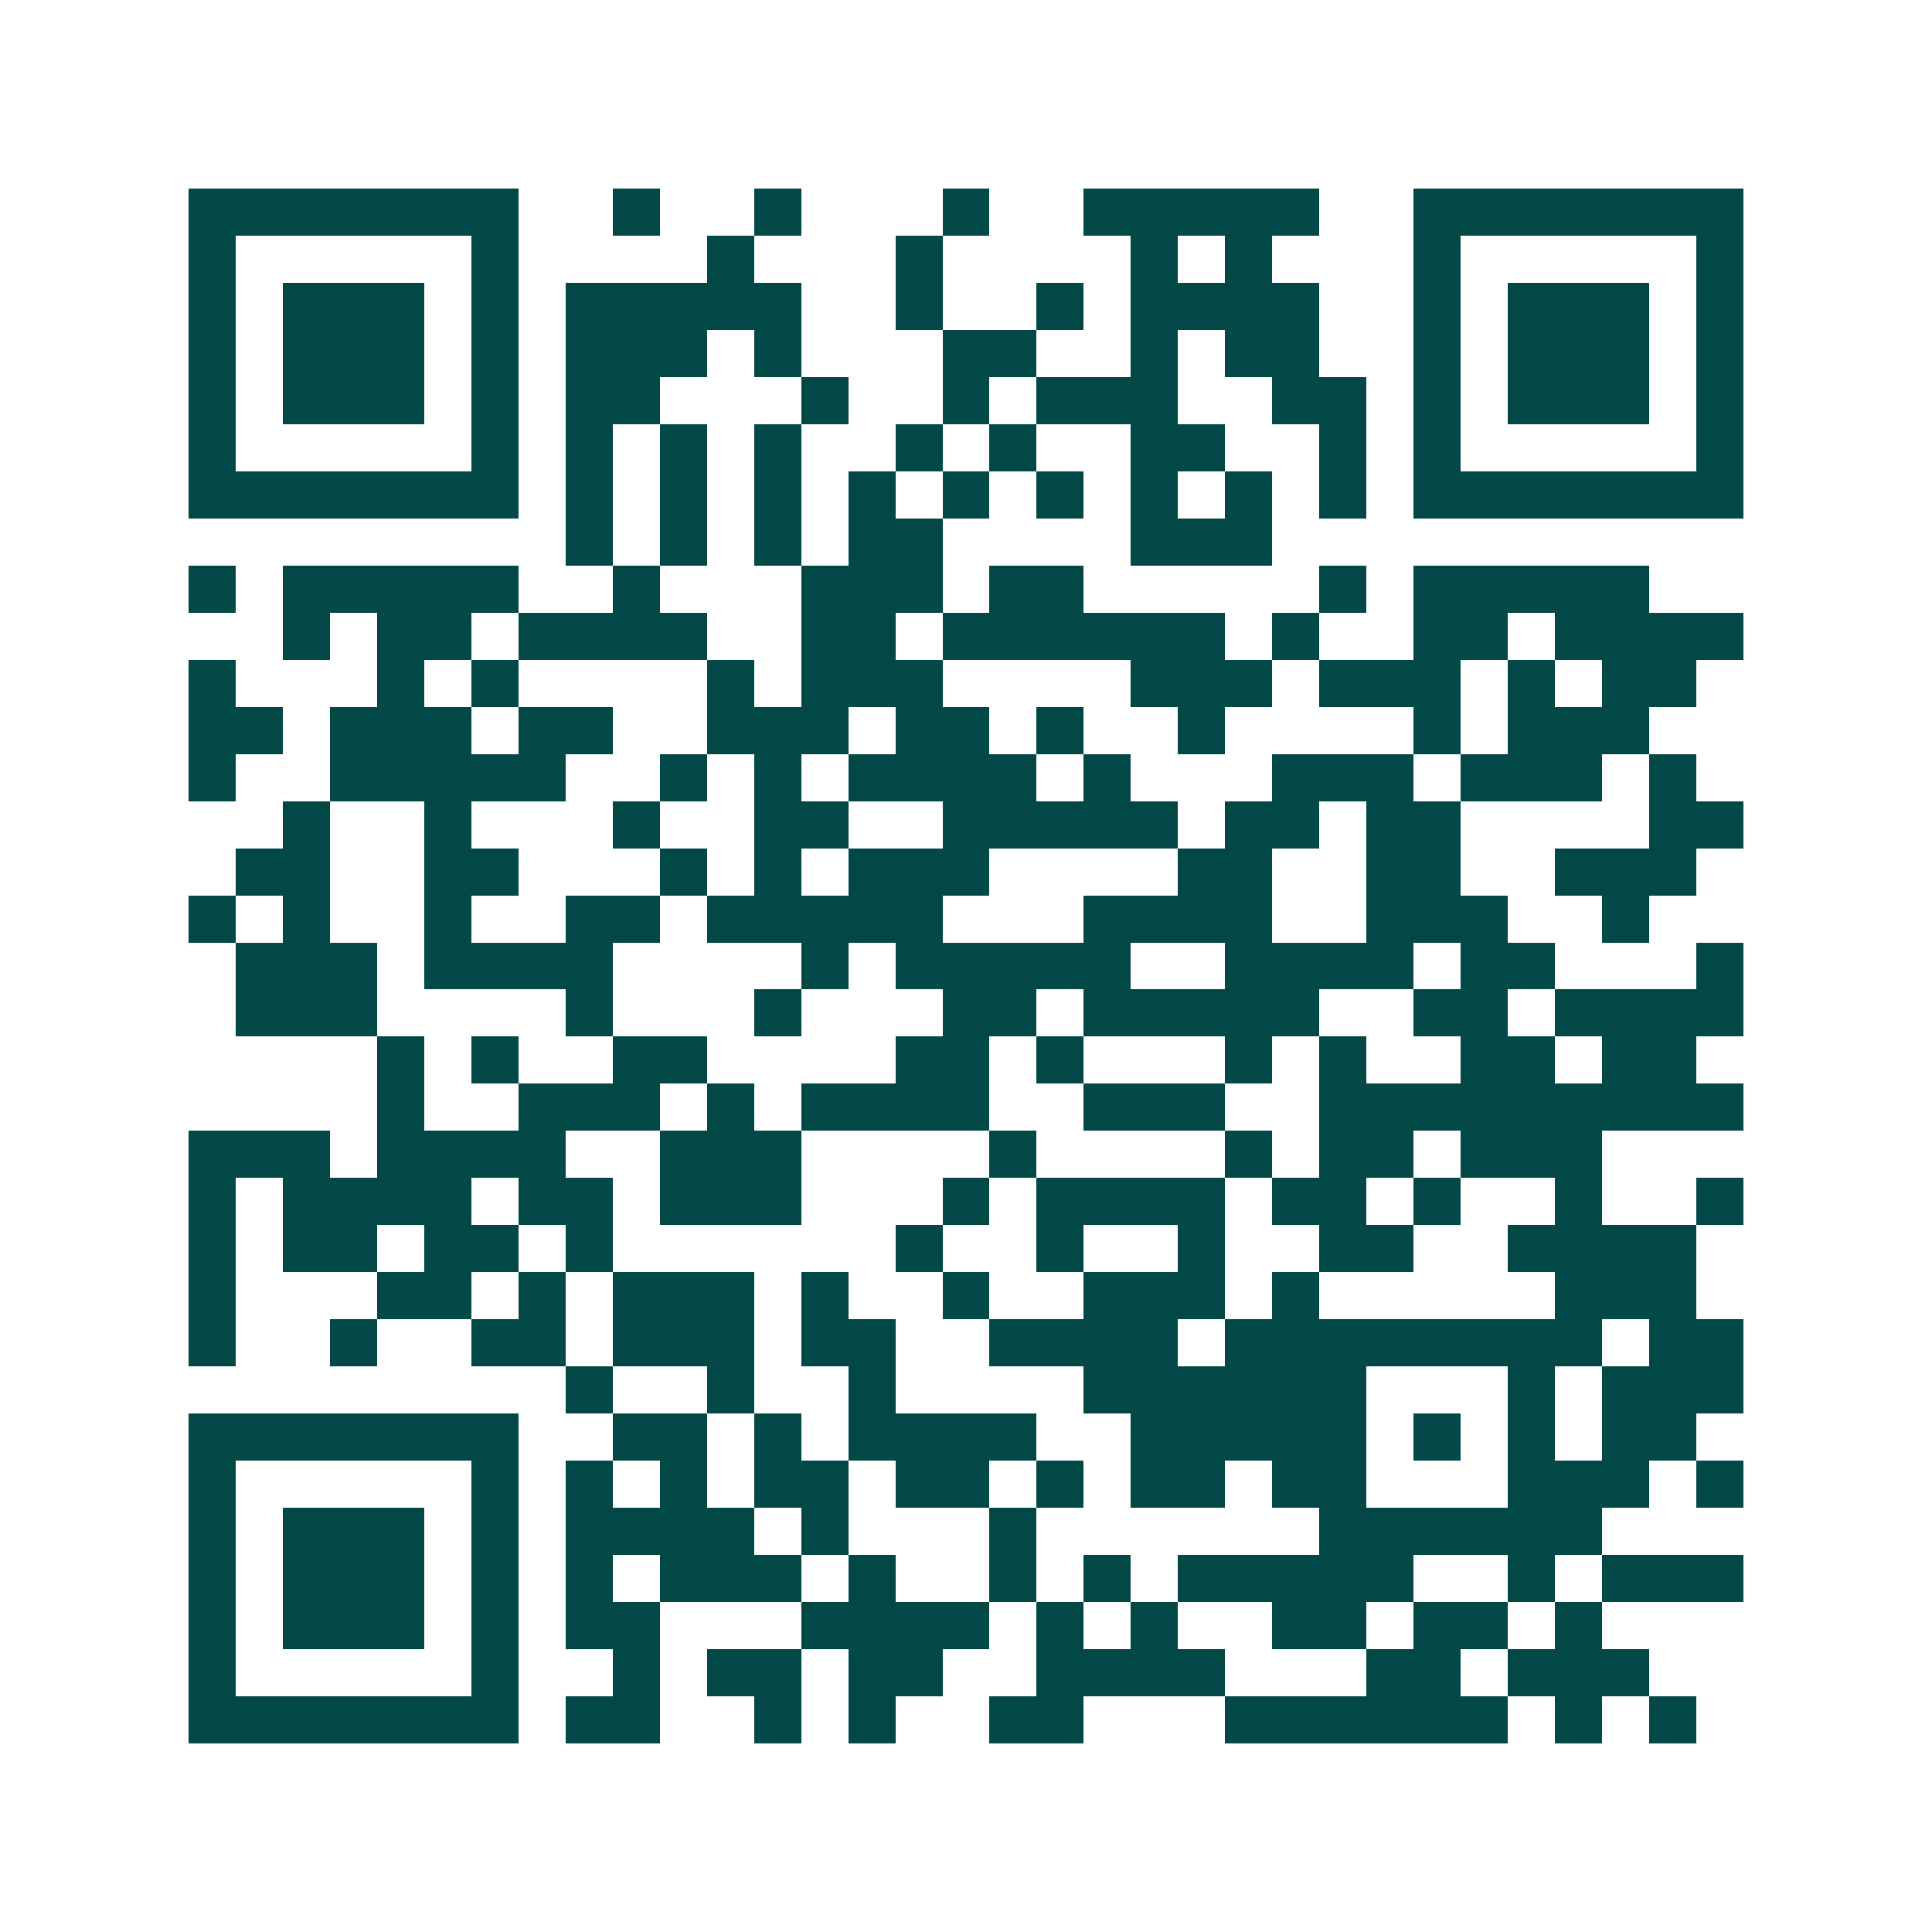 <svg xmlns="http://www.w3.org/2000/svg" width="200" height="200" viewBox="0 0 41 41" shape-rendering="crispEdges"><path fill="#ffffff" d="M0 0h41v41H0z"/><path stroke="#014847" d="M4 4.5h7m2 0h1m2 0h1m3 0h1m2 0h5m2 0h7M4 5.5h1m5 0h1m4 0h1m3 0h1m4 0h1m1 0h1m3 0h1m5 0h1M4 6.5h1m1 0h3m1 0h1m1 0h5m2 0h1m2 0h1m1 0h4m2 0h1m1 0h3m1 0h1M4 7.5h1m1 0h3m1 0h1m1 0h3m1 0h1m3 0h2m2 0h1m1 0h2m2 0h1m1 0h3m1 0h1M4 8.5h1m1 0h3m1 0h1m1 0h2m3 0h1m2 0h1m1 0h3m2 0h2m1 0h1m1 0h3m1 0h1M4 9.5h1m5 0h1m1 0h1m1 0h1m1 0h1m2 0h1m1 0h1m2 0h2m2 0h1m1 0h1m5 0h1M4 10.5h7m1 0h1m1 0h1m1 0h1m1 0h1m1 0h1m1 0h1m1 0h1m1 0h1m1 0h1m1 0h7M12 11.5h1m1 0h1m1 0h1m1 0h2m4 0h3M4 12.5h1m1 0h5m2 0h1m3 0h3m1 0h2m5 0h1m1 0h5M6 13.5h1m1 0h2m1 0h4m2 0h2m1 0h6m1 0h1m2 0h2m1 0h4M4 14.5h1m3 0h1m1 0h1m4 0h1m1 0h3m4 0h3m1 0h3m1 0h1m1 0h2M4 15.5h2m1 0h3m1 0h2m2 0h3m1 0h2m1 0h1m2 0h1m4 0h1m1 0h3M4 16.5h1m2 0h5m2 0h1m1 0h1m1 0h4m1 0h1m3 0h3m1 0h3m1 0h1M6 17.5h1m2 0h1m3 0h1m2 0h2m2 0h5m1 0h2m1 0h2m4 0h2M5 18.5h2m2 0h2m3 0h1m1 0h1m1 0h3m4 0h2m2 0h2m2 0h3M4 19.5h1m1 0h1m2 0h1m2 0h2m1 0h5m3 0h4m2 0h3m2 0h1M5 20.5h3m1 0h4m4 0h1m1 0h5m2 0h4m1 0h2m3 0h1M5 21.5h3m4 0h1m3 0h1m3 0h2m1 0h5m2 0h2m1 0h4M8 22.5h1m1 0h1m2 0h2m4 0h2m1 0h1m3 0h1m1 0h1m2 0h2m1 0h2M8 23.5h1m2 0h3m1 0h1m1 0h4m2 0h3m2 0h9M4 24.5h3m1 0h4m2 0h3m4 0h1m4 0h1m1 0h2m1 0h3M4 25.5h1m1 0h4m1 0h2m1 0h3m3 0h1m1 0h4m1 0h2m1 0h1m2 0h1m2 0h1M4 26.5h1m1 0h2m1 0h2m1 0h1m6 0h1m2 0h1m2 0h1m2 0h2m2 0h4M4 27.5h1m3 0h2m1 0h1m1 0h3m1 0h1m2 0h1m2 0h3m1 0h1m5 0h3M4 28.5h1m2 0h1m2 0h2m1 0h3m1 0h2m2 0h4m1 0h8m1 0h2M12 29.5h1m2 0h1m2 0h1m4 0h6m3 0h1m1 0h3M4 30.5h7m2 0h2m1 0h1m1 0h4m2 0h5m1 0h1m1 0h1m1 0h2M4 31.5h1m5 0h1m1 0h1m1 0h1m1 0h2m1 0h2m1 0h1m1 0h2m1 0h2m3 0h3m1 0h1M4 32.5h1m1 0h3m1 0h1m1 0h4m1 0h1m3 0h1m6 0h6M4 33.5h1m1 0h3m1 0h1m1 0h1m1 0h3m1 0h1m2 0h1m1 0h1m1 0h5m2 0h1m1 0h3M4 34.5h1m1 0h3m1 0h1m1 0h2m3 0h4m1 0h1m1 0h1m2 0h2m1 0h2m1 0h1M4 35.5h1m5 0h1m2 0h1m1 0h2m1 0h2m2 0h4m3 0h2m1 0h3M4 36.5h7m1 0h2m2 0h1m1 0h1m2 0h2m3 0h6m1 0h1m1 0h1"/></svg>
